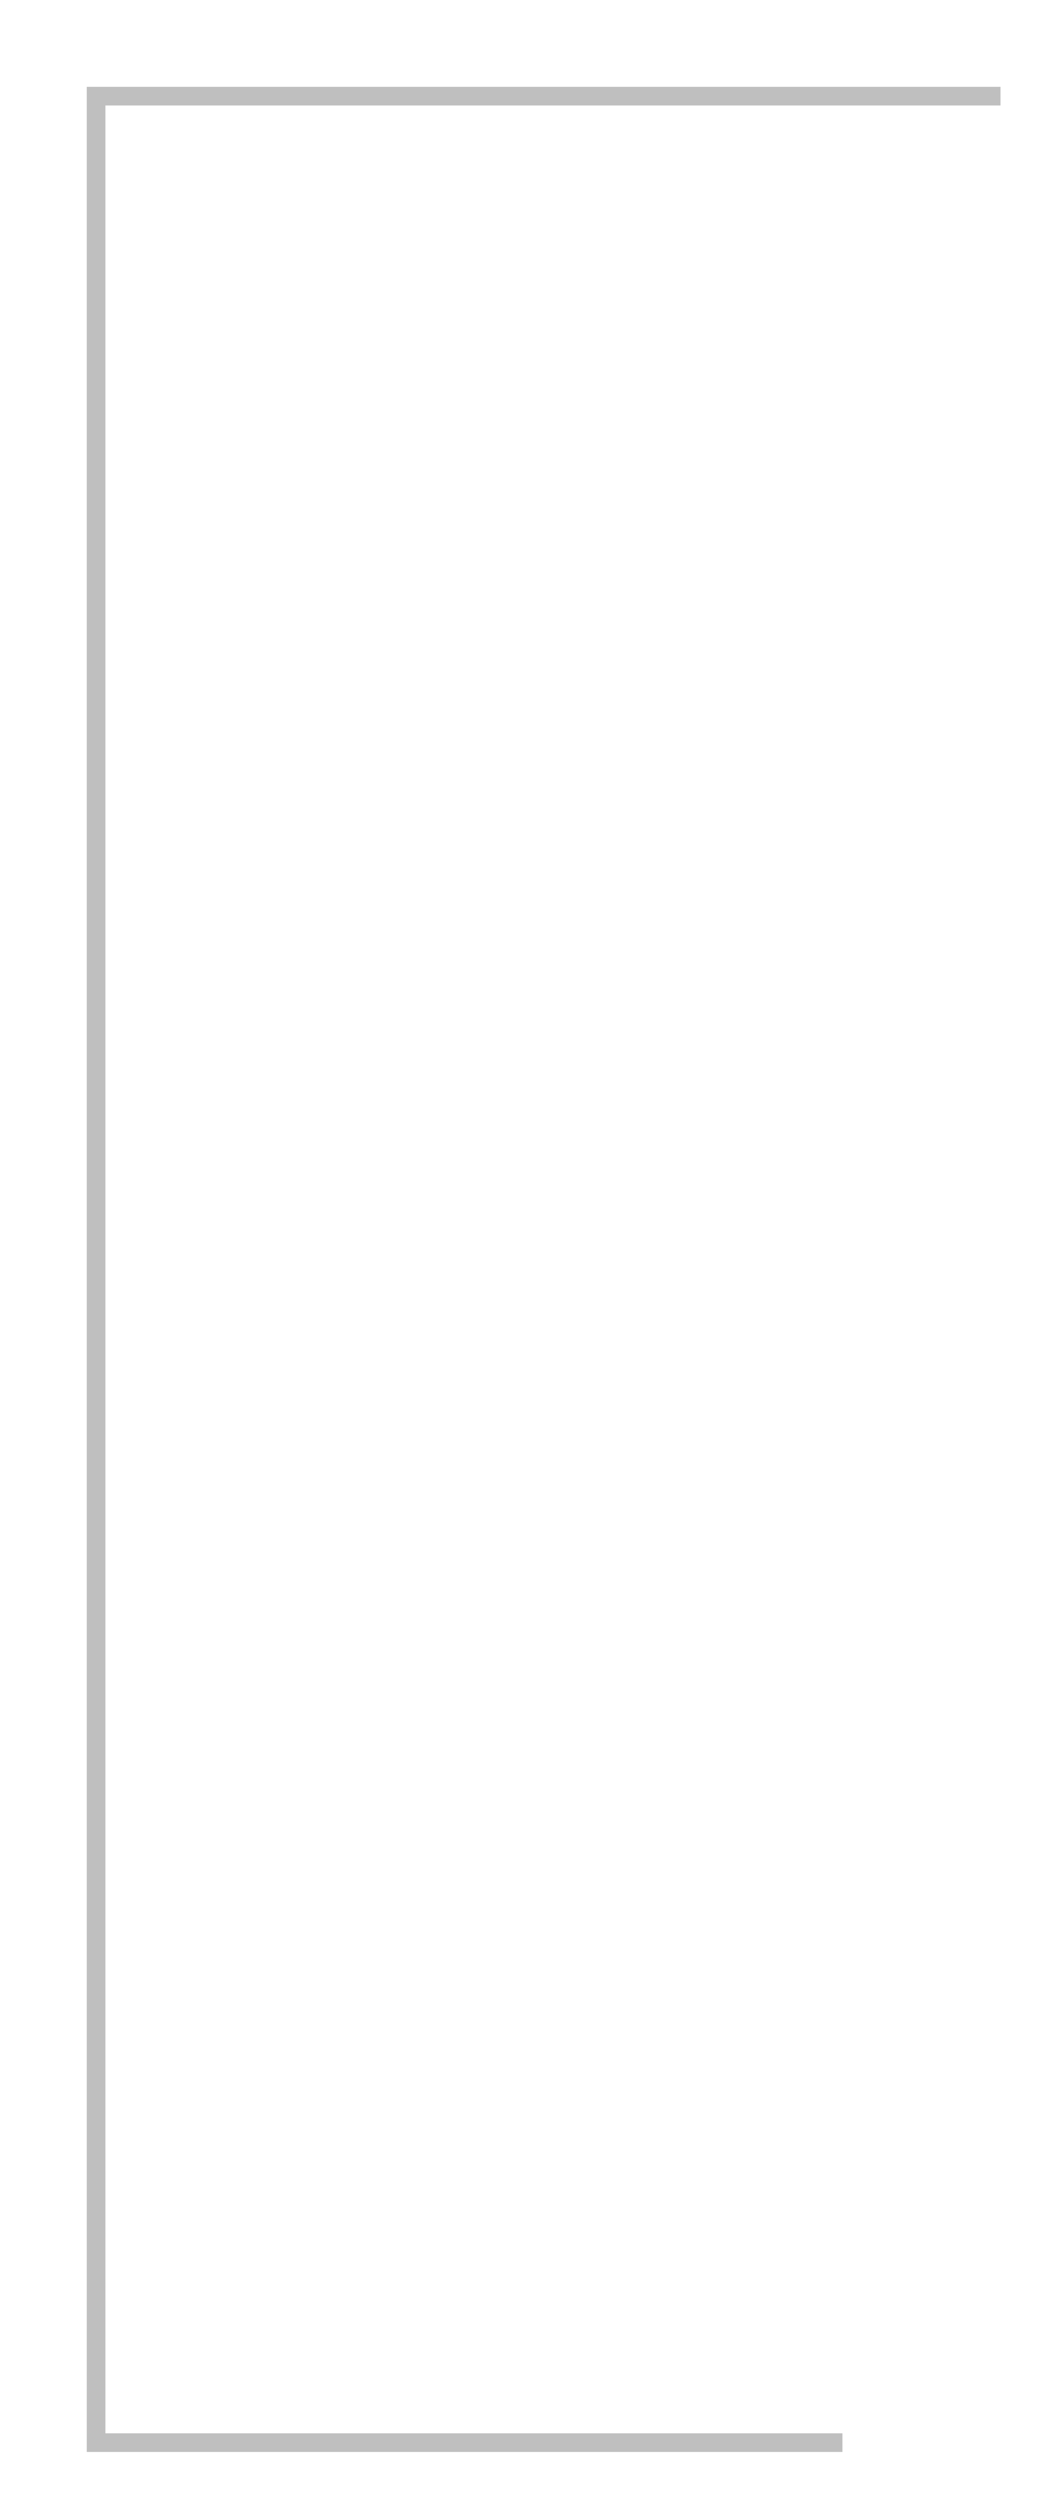 <?xml version="1.0" encoding="utf-8"?>
<svg xmlns="http://www.w3.org/2000/svg" fill="none" height="100%" overflow="visible" preserveAspectRatio="none" style="display: block;" viewBox="0 0 11 26" width="100%">
<path d="M10.412 1L1 1V25.403H8.767" id="Vector 63" stroke="#BFBFBF" stroke-width="0.194"/>
</svg>